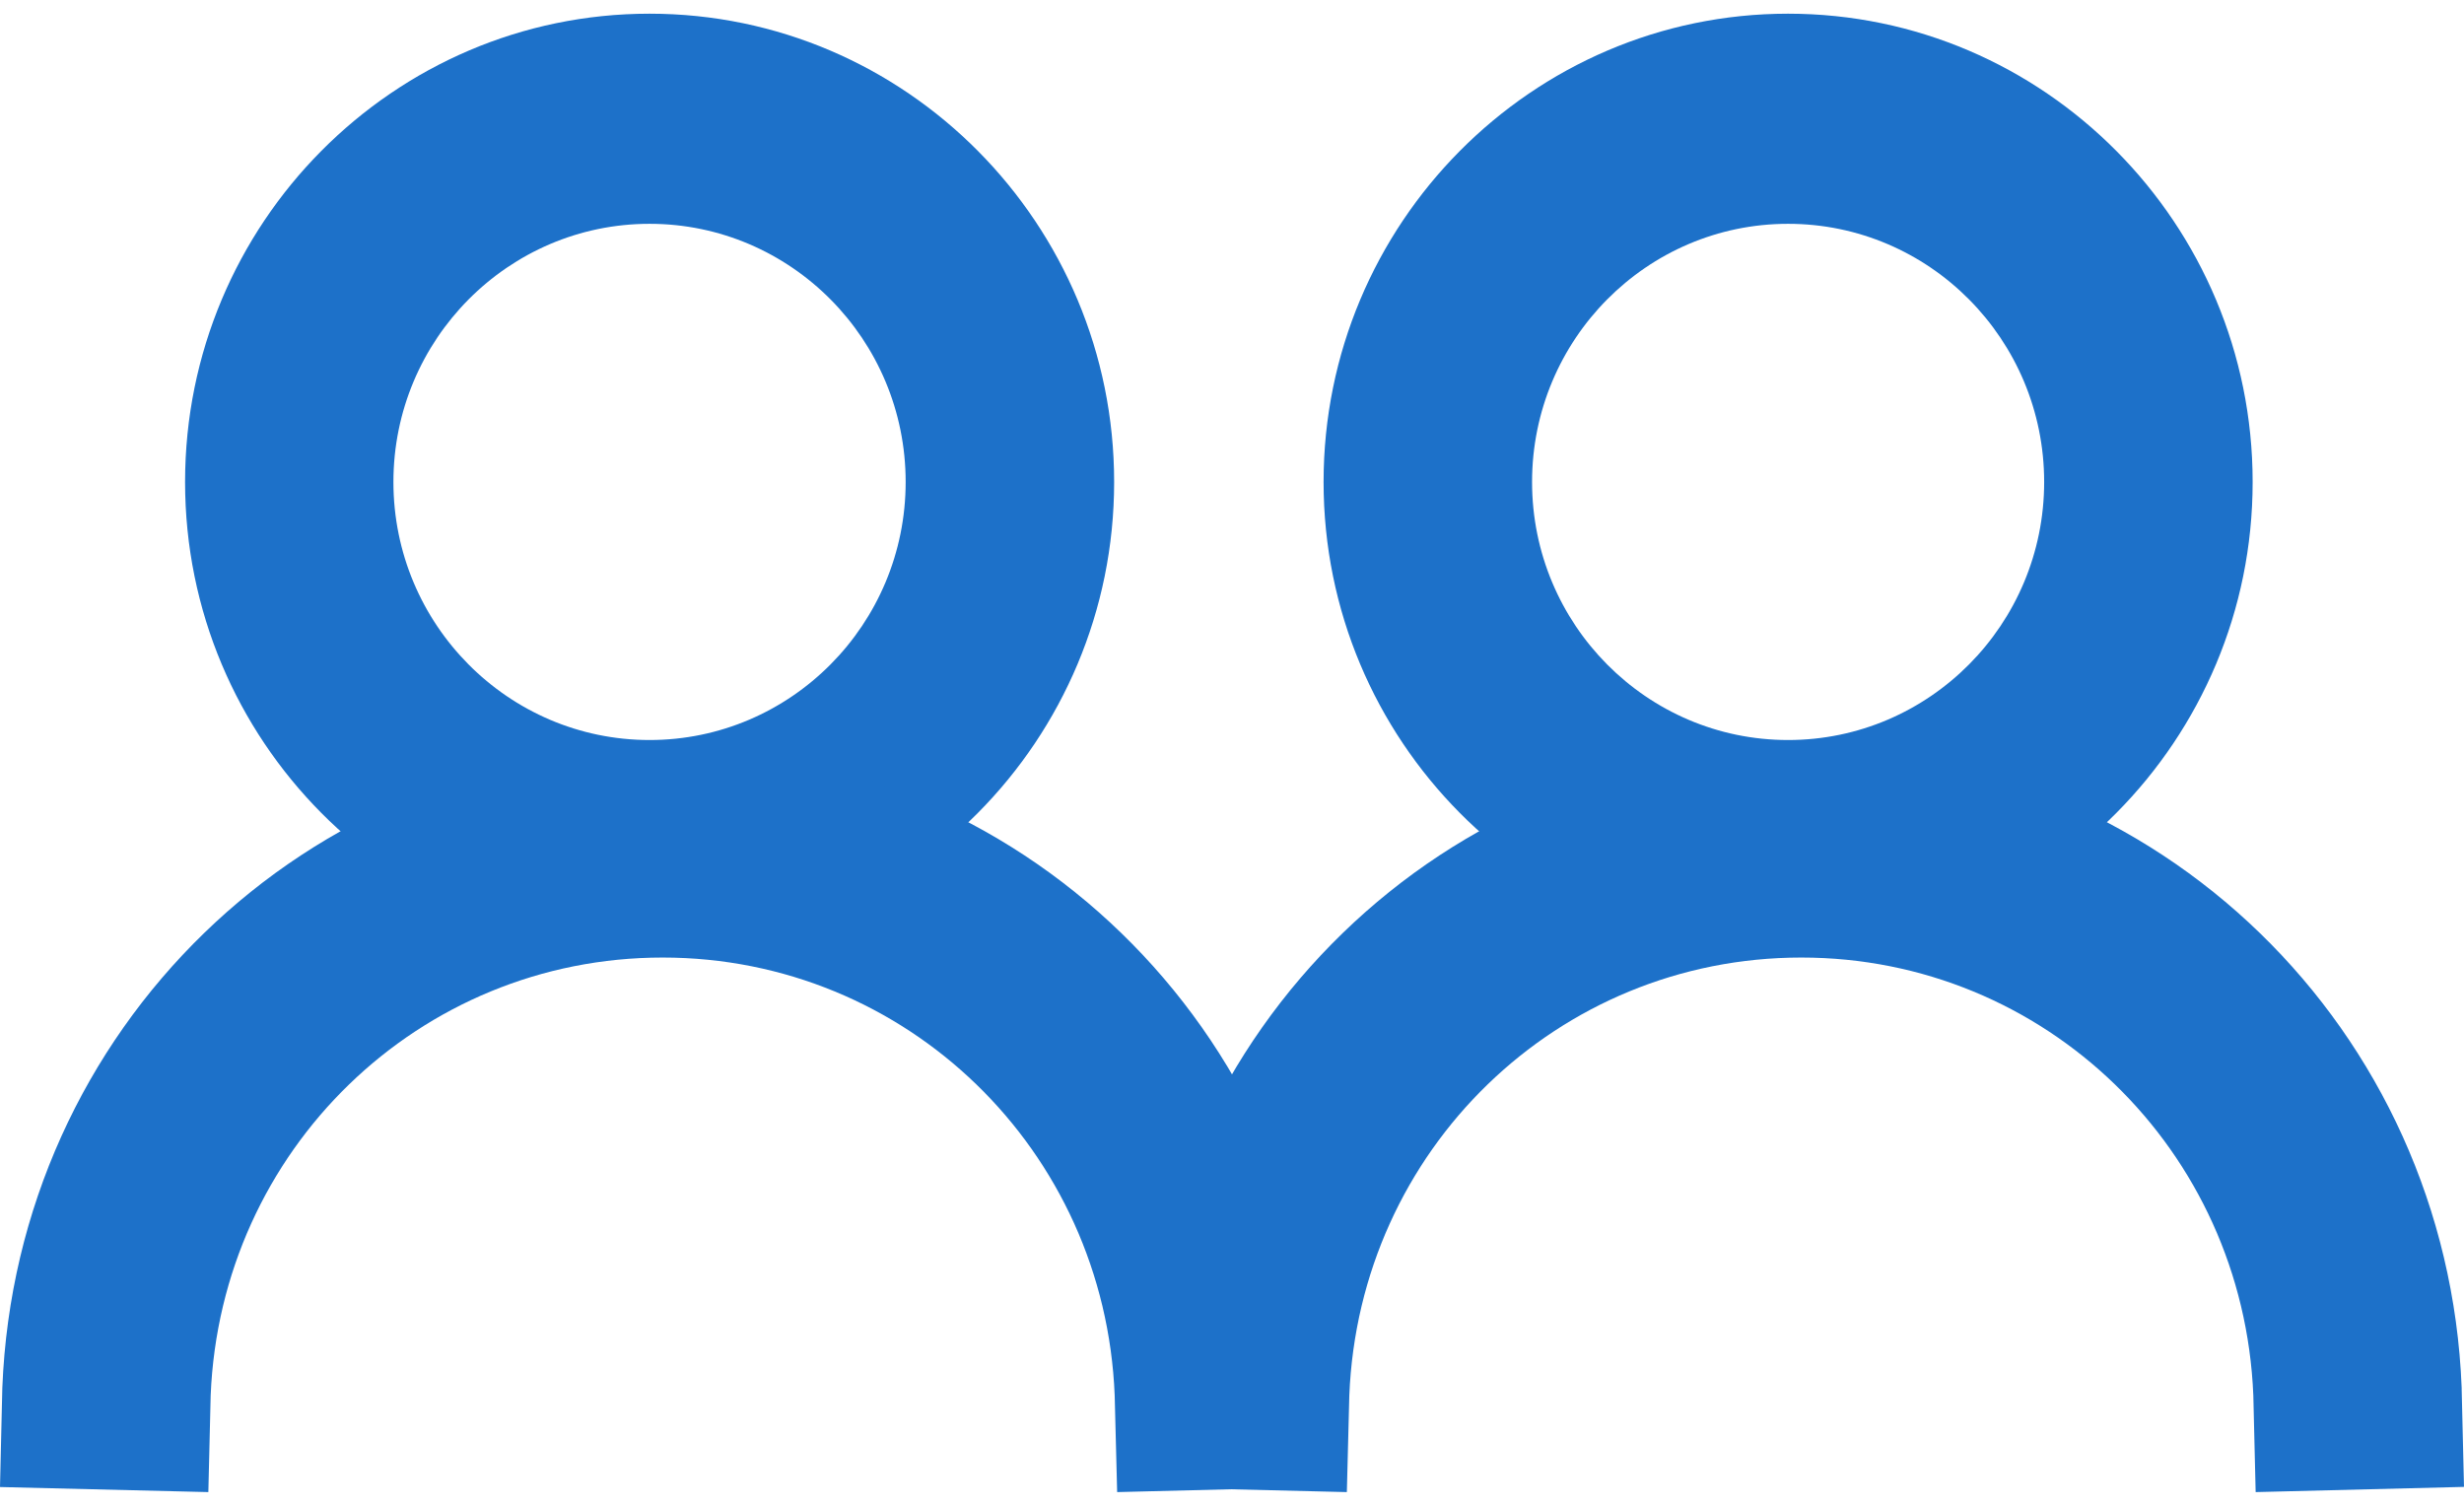 <svg width="18" height="11" viewBox="0 0 18 11" fill="none" xmlns="http://www.w3.org/2000/svg">
<path d="M4.745 6.941C2.874 6.941 1.352 5.407 1.352 3.521C1.352 1.634 2.874 0.1 4.745 0.1C6.617 0.1 8.139 1.634 8.139 3.521C8.139 5.407 6.617 6.941 4.745 6.941ZM4.745 1.635C3.714 1.635 2.874 2.48 2.874 3.521C2.874 4.561 3.713 5.406 4.745 5.406C5.777 5.406 6.616 4.561 6.616 3.521C6.616 2.48 5.777 1.635 4.745 1.635Z" fill="#1D71C9"/>
<path d="M8.161 10.9L8.143 10.194C8.071 8.4 6.621 6.995 4.841 6.995C3.062 6.995 1.612 8.4 1.539 10.194L1.522 10.9L0 10.863L0.017 10.139C0.12 7.516 2.238 5.46 4.841 5.46C7.444 5.46 9.563 7.516 9.665 10.139V10.151L9.683 10.862L8.161 10.9Z" fill="#1D71C9"/>
<path d="M13.062 6.941C11.191 6.941 9.669 5.407 9.669 3.521C9.669 1.634 11.192 0.1 13.062 0.1C14.933 0.1 16.456 1.634 16.456 3.521C16.456 5.407 14.934 6.941 13.062 6.941ZM13.062 1.635C12.031 1.635 11.192 2.48 11.192 3.521C11.192 4.561 12.03 5.406 13.062 5.406C14.094 5.406 14.933 4.561 14.933 3.521C14.933 2.48 14.094 1.635 13.062 1.635Z" fill="#1D71C9"/>
<path d="M16.478 10.9L16.461 10.194C16.388 8.4 14.938 6.995 13.159 6.995C11.379 6.995 9.929 8.4 9.857 10.194L9.839 10.9L8.317 10.863L8.335 10.139C8.437 7.516 10.556 5.46 13.159 5.46C15.762 5.46 17.88 7.516 17.983 10.139V10.151L18 10.862L16.478 10.9Z" fill="#1D71C9"/>
</svg>
